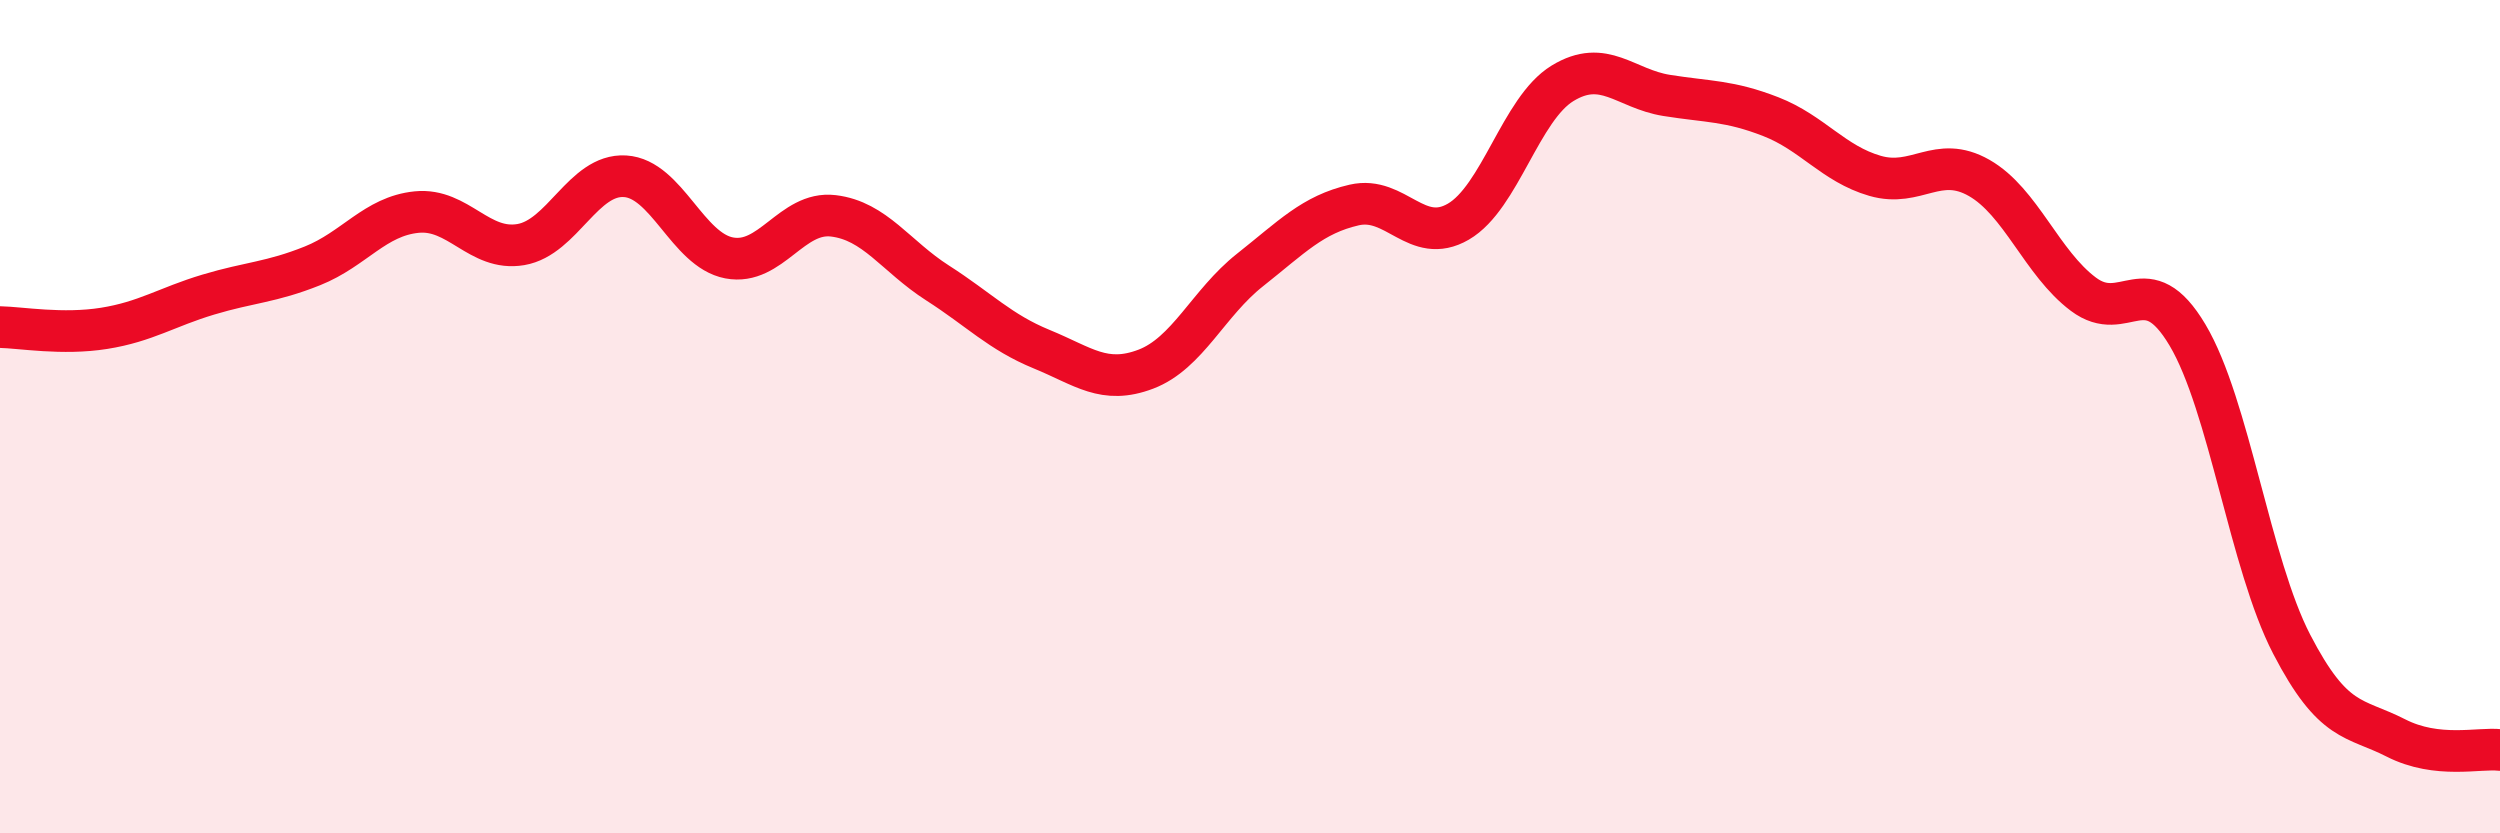 
    <svg width="60" height="20" viewBox="0 0 60 20" xmlns="http://www.w3.org/2000/svg">
      <path
        d="M 0,7.85 C 0.5,7.86 1.5,8.04 2.5,7.88 C 3.5,7.72 4,7.37 5,7.07 C 6,6.77 6.5,6.78 7.5,6.38 C 8.5,5.98 9,5.19 10,5.09 C 11,4.99 11.5,6.04 12.5,5.87 C 13.5,5.7 14,4.17 15,4.23 C 16,4.29 16.5,6 17.5,6.19 C 18.5,6.38 19,5.06 20,5.18 C 21,5.3 21.5,6.15 22.5,6.79 C 23.5,7.43 24,7.97 25,8.38 C 26,8.79 26.5,9.24 27.5,8.86 C 28.5,8.48 29,7.27 30,6.48 C 31,5.69 31.5,5.15 32.5,4.92 C 33.5,4.69 34,5.9 35,5.32 C 36,4.74 36.5,2.61 37.5,2 C 38.5,1.39 39,2.13 40,2.29 C 41,2.45 41.5,2.41 42.5,2.8 C 43.5,3.19 44,3.93 45,4.22 C 46,4.51 46.5,3.7 47.5,4.27 C 48.5,4.84 49,6.31 50,7.06 C 51,7.81 51.5,6.36 52.5,8.04 C 53.5,9.72 54,13.53 55,15.46 C 56,17.39 56.5,17.2 57.5,17.71 C 58.5,18.22 59.5,17.94 60,18L60 20L0 20Z"
        fill="#EB0A25"
        opacity="0.1"
        stroke-linecap="round"
        stroke-linejoin="round"
      />
      <path
        d="M 0,7.85 C 0.5,7.86 1.5,8.04 2.5,7.88 C 3.5,7.72 4,7.37 5,7.07 C 6,6.77 6.5,6.78 7.5,6.38 C 8.5,5.98 9,5.19 10,5.09 C 11,4.99 11.5,6.04 12.5,5.87 C 13.5,5.7 14,4.17 15,4.23 C 16,4.29 16.5,6 17.5,6.19 C 18.5,6.38 19,5.06 20,5.18 C 21,5.3 21.5,6.15 22.5,6.79 C 23.5,7.43 24,7.97 25,8.38 C 26,8.79 26.5,9.24 27.5,8.86 C 28.5,8.48 29,7.27 30,6.48 C 31,5.69 31.5,5.15 32.5,4.92 C 33.5,4.69 34,5.9 35,5.32 C 36,4.74 36.5,2.61 37.5,2 C 38.5,1.39 39,2.13 40,2.29 C 41,2.45 41.5,2.41 42.5,2.8 C 43.5,3.19 44,3.93 45,4.22 C 46,4.51 46.5,3.7 47.5,4.27 C 48.5,4.84 49,6.31 50,7.06 C 51,7.81 51.5,6.36 52.5,8.04 C 53.5,9.72 54,13.53 55,15.46 C 56,17.39 56.5,17.2 57.5,17.71 C 58.5,18.22 59.5,17.94 60,18"
        stroke="#EB0A25"
        stroke-width="1"
        fill="none"
        stroke-linecap="round"
        stroke-linejoin="round"
      />
    </svg>
  